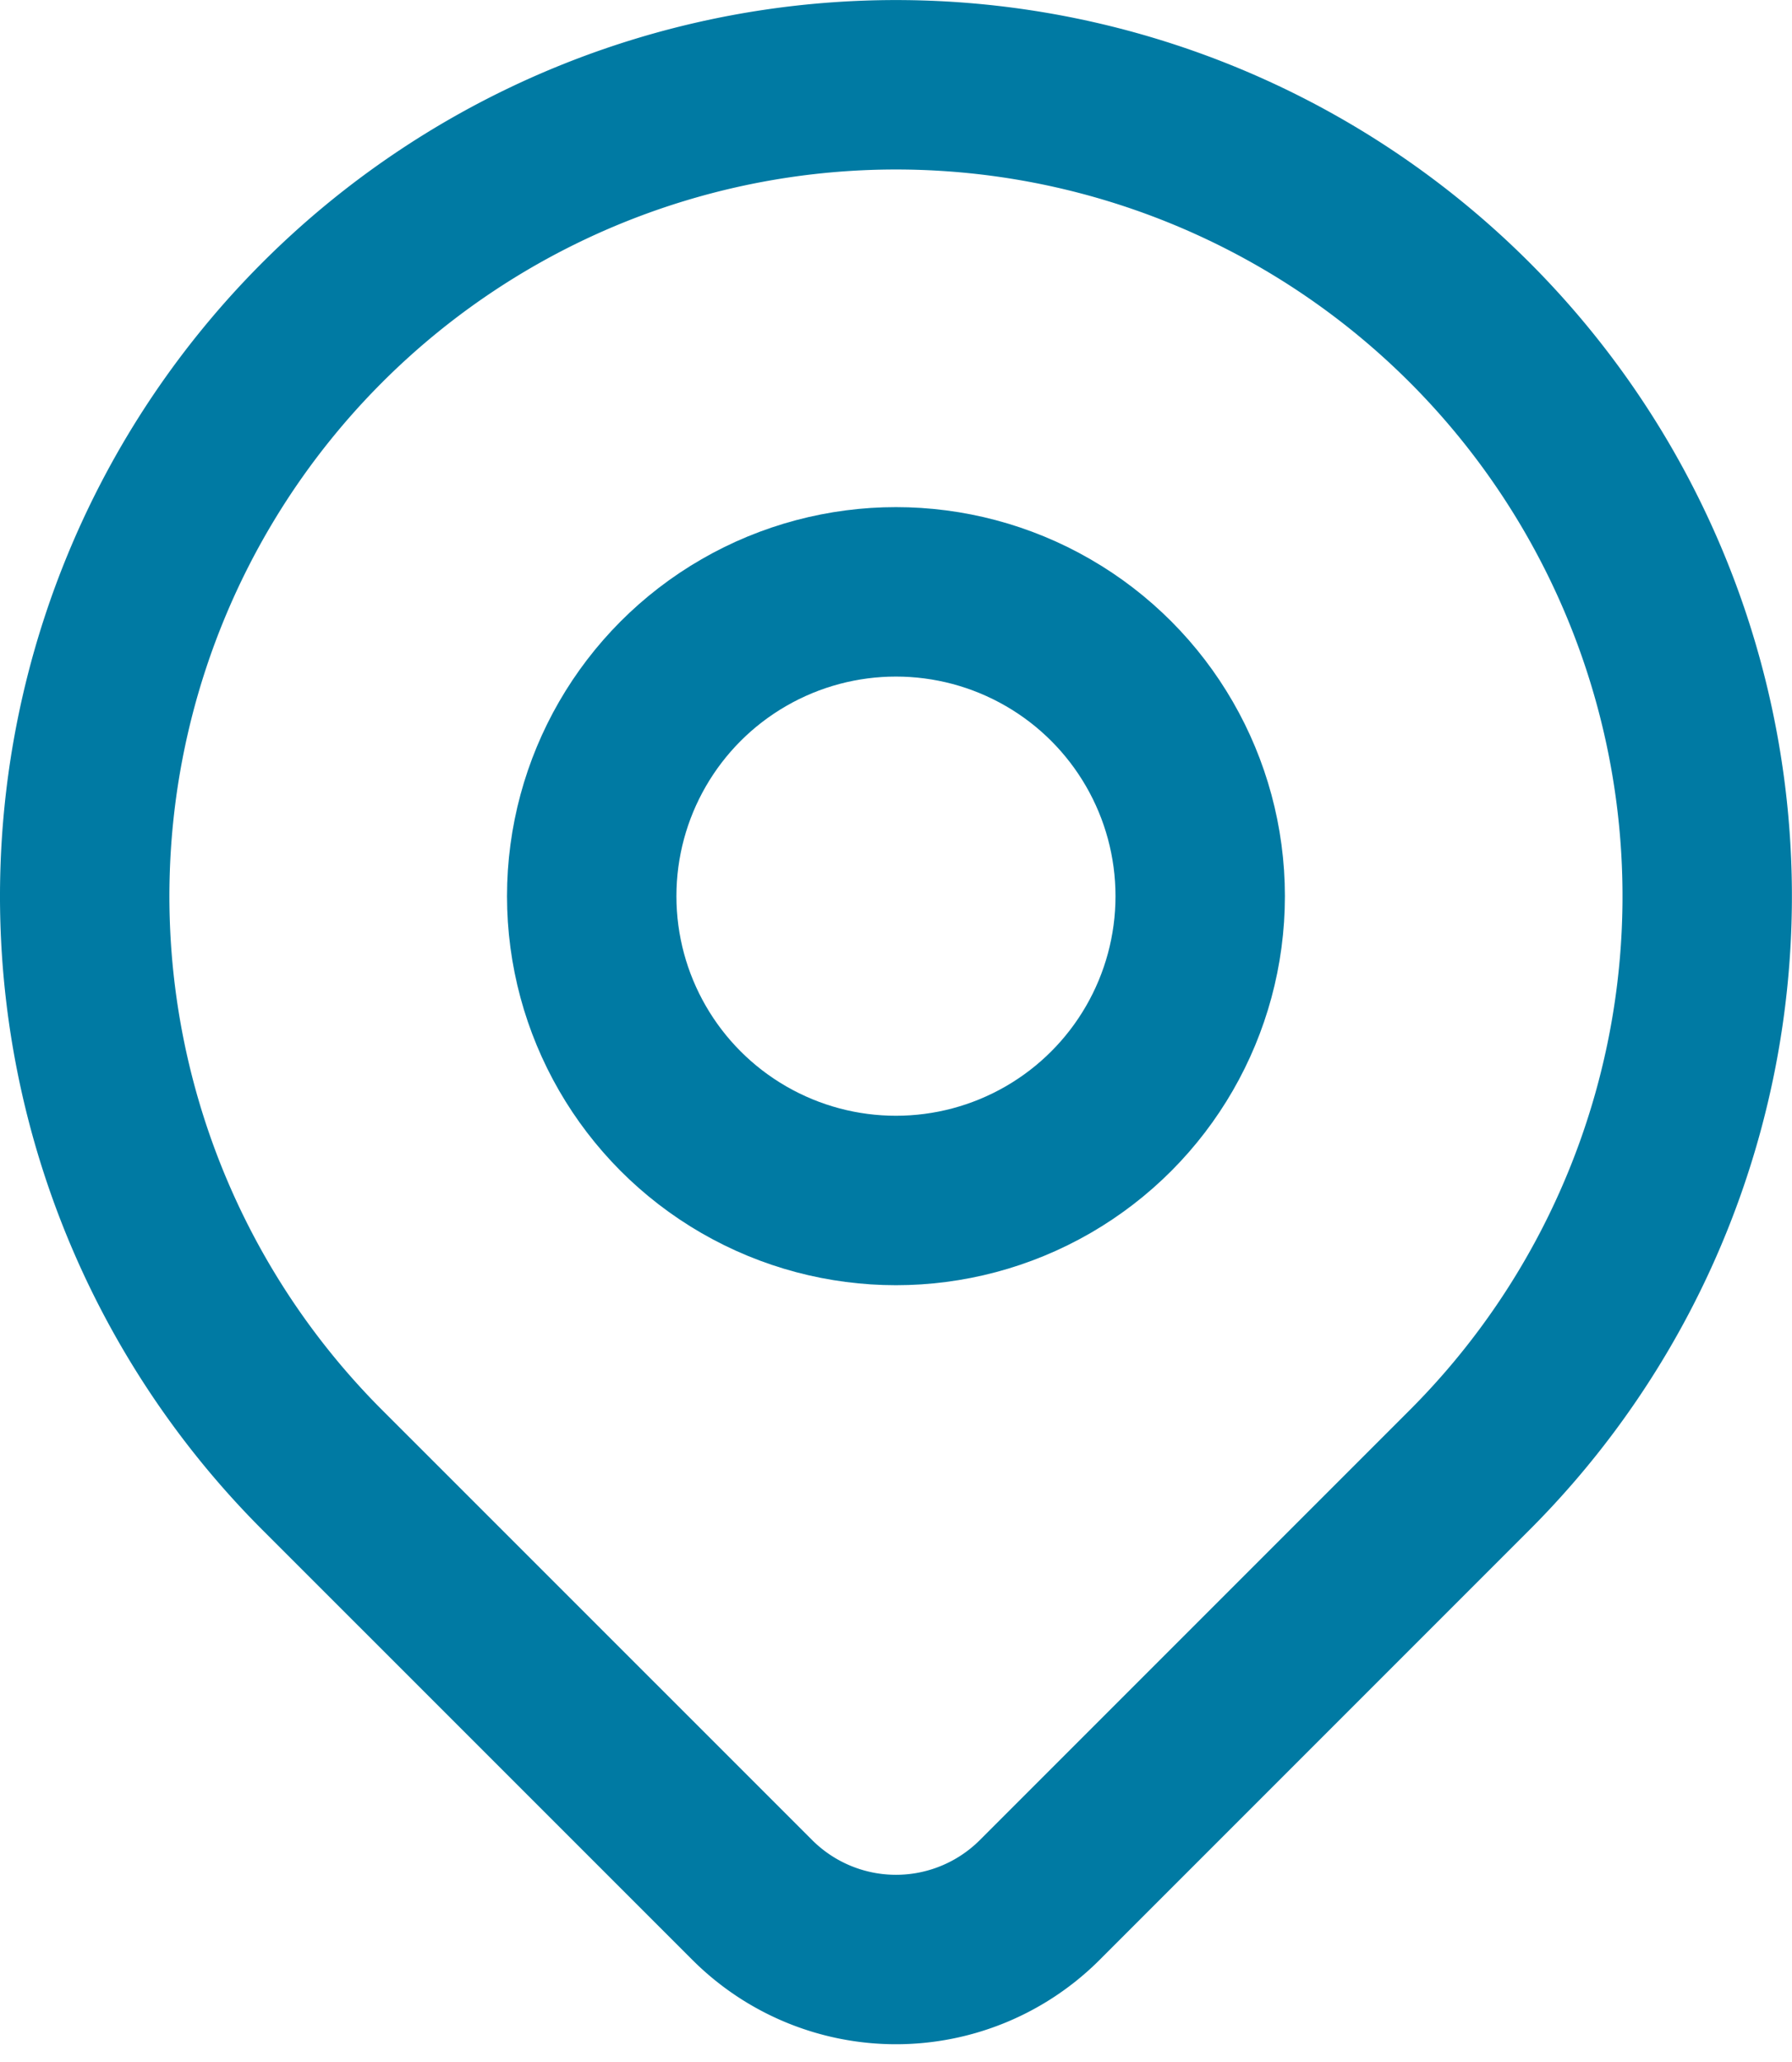 <svg xmlns="http://www.w3.org/2000/svg" width="21.157" height="24.337" viewBox="0 0 21.157 24.337">
  <g id="Grupo_2628" data-name="Grupo 2628" transform="translate(1 1)">
    <ellipse id="Elipse_98" data-name="Elipse 98" cx="3.592" cy="3.592" rx="3.592" ry="3.592" transform="translate(5.986 5.986)" fill="none" stroke="#007aa3" stroke-linecap="round" stroke-linejoin="round" stroke-width="2"/>
    <path id="Trazado_1045" data-name="Trazado 1045" d="M20.351,19.351l-5.08,5.08a2.4,2.4,0,0,1-3.385,0l-5.081-5.08a9.578,9.578,0,1,1,13.546,0Z" transform="translate(-4 -3)" fill="none" stroke="#007aa3" stroke-linecap="round" stroke-linejoin="round" stroke-width="2"/>
  </g>
</svg>
